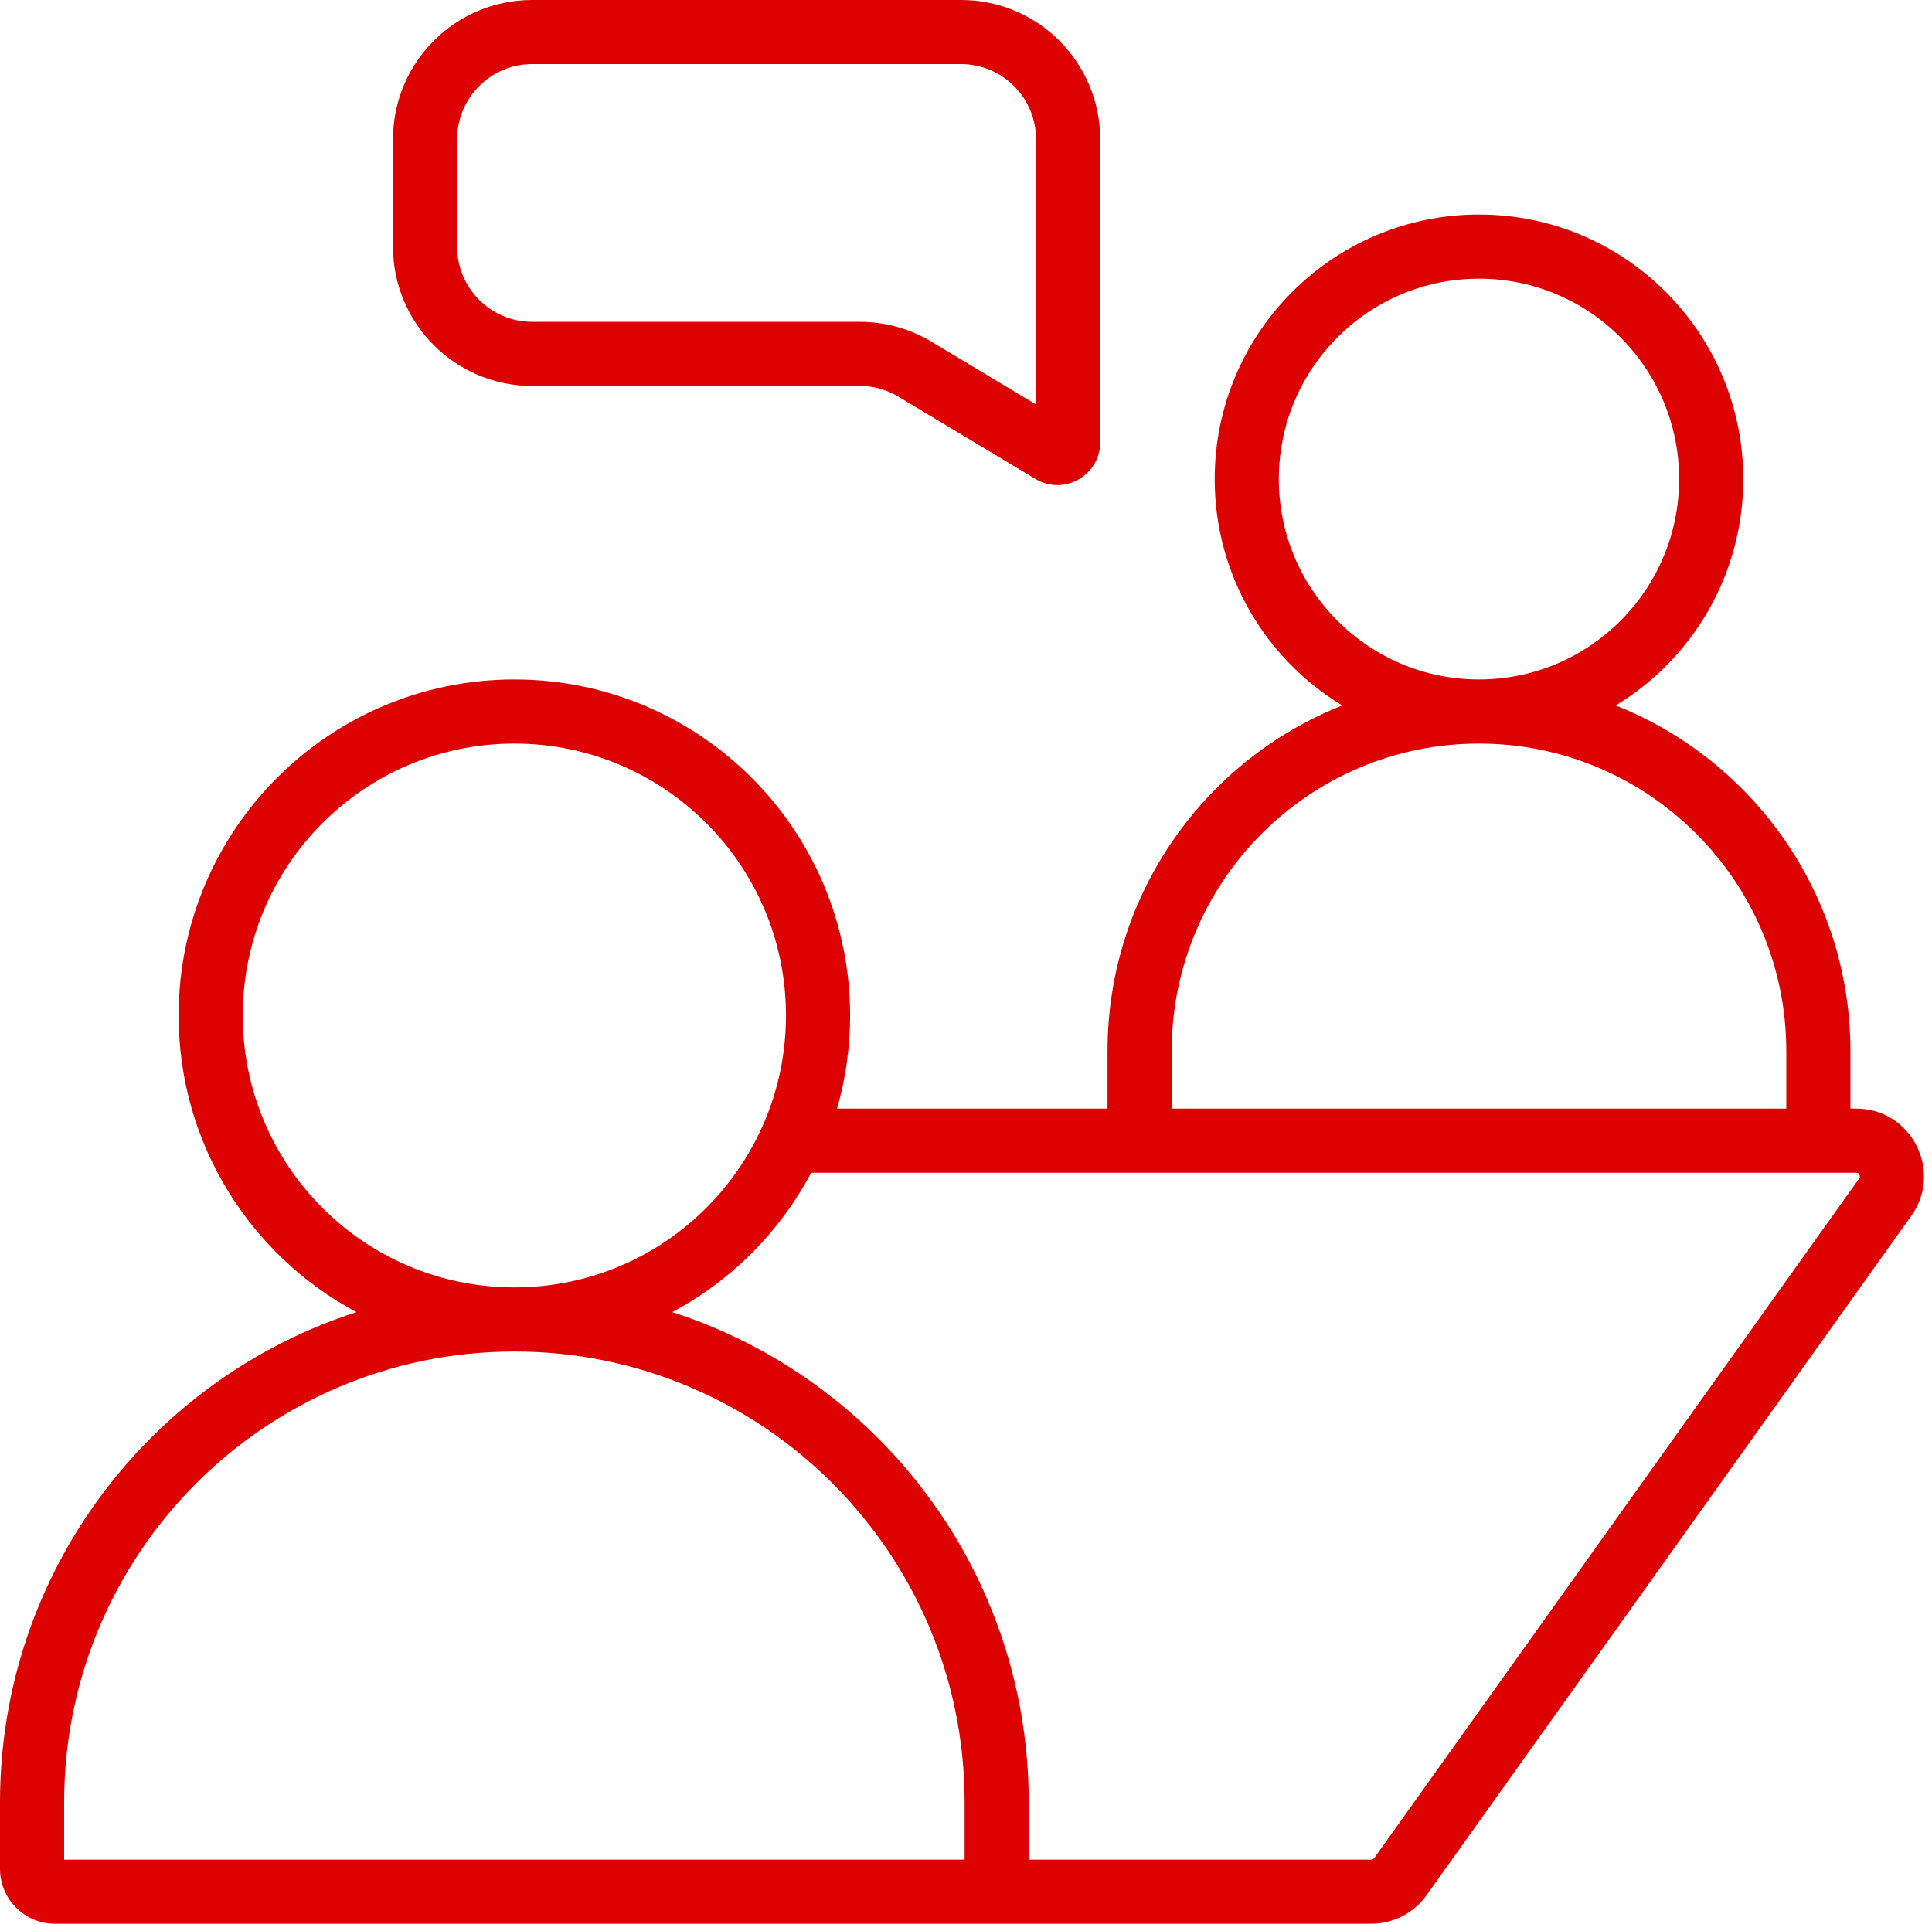<?xml version="1.0" encoding="UTF-8"?> <svg xmlns="http://www.w3.org/2000/svg" width="241" height="240" viewBox="0 0 241 240" fill="none"> <path fill-rule="evenodd" clip-rule="evenodd" d="M49.022 17.385C49.022 7.788 56.794 0 66.391 0H119.869C129.467 0 137.239 7.788 137.239 17.385V55.175C137.239 59.317 132.718 61.892 129.155 59.751L112.072 49.49C110.616 48.616 108.951 48.154 107.253 48.154H66.391C56.794 48.154 49.022 40.366 49.022 30.769V17.385ZM66.391 8C61.221 8 57.022 12.197 57.022 17.385V30.769C57.022 35.956 61.221 40.154 66.391 40.154H107.253C110.402 40.154 113.492 41.011 116.192 42.632L129.239 50.47V17.385C129.239 12.197 125.04 8 119.869 8H66.391ZM184.489 34.769C170.704 34.769 159.522 45.958 159.522 59.769C159.522 73.581 170.704 84.769 184.489 84.769C198.274 84.769 209.456 73.581 209.456 59.769C209.456 45.958 198.274 34.769 184.489 34.769ZM201.548 88.014C211.085 82.23 217.456 71.743 217.456 59.769C217.456 41.548 202.701 26.769 184.489 26.769C166.277 26.769 151.522 41.548 151.522 59.769C151.522 71.743 157.893 82.23 167.43 88.014C150.279 94.815 138.152 111.569 138.152 131.154V138.308H104.415C105.475 134.619 106.043 130.722 106.043 126.692C106.043 103.543 87.297 84.769 64.163 84.769C41.029 84.769 22.283 103.543 22.283 126.692C22.283 142.716 31.264 156.643 44.465 163.699C18.664 172.021 0 196.254 0 224.846V233.145C0 236.926 3.064 240 6.852 240H171.054C173.787 240 176.35 238.679 177.937 236.455L238.418 151.686C242.409 146.092 238.421 138.308 231.536 138.308H230.826V131.154C230.826 111.569 218.699 94.815 201.548 88.014ZM101.186 146.308C97.274 153.69 91.224 159.763 83.861 163.699C109.662 172.021 128.326 196.254 128.326 224.846V232H171.054C171.2 232 171.338 231.93 171.425 231.808L231.906 147.039C231.983 146.931 231.997 146.857 231.999 146.805C232.003 146.738 231.988 146.649 231.941 146.556C231.893 146.464 231.83 146.401 231.775 146.366C231.733 146.339 231.667 146.308 231.536 146.308H101.186ZM120.326 232V224.846C120.326 193.786 95.177 168.615 64.163 168.615C33.149 168.615 8 193.786 8 224.846V232H120.326ZM222.826 138.308V131.154C222.826 109.95 205.658 92.769 184.489 92.769C163.32 92.769 146.152 109.95 146.152 131.154V138.308H222.826ZM64.163 160.615C82.87 160.615 98.043 145.432 98.043 126.692C98.043 107.953 82.87 92.769 64.163 92.769C45.456 92.769 30.283 107.953 30.283 126.692C30.283 145.432 45.456 160.615 64.163 160.615Z" fill="#DE0101"></path> </svg> 